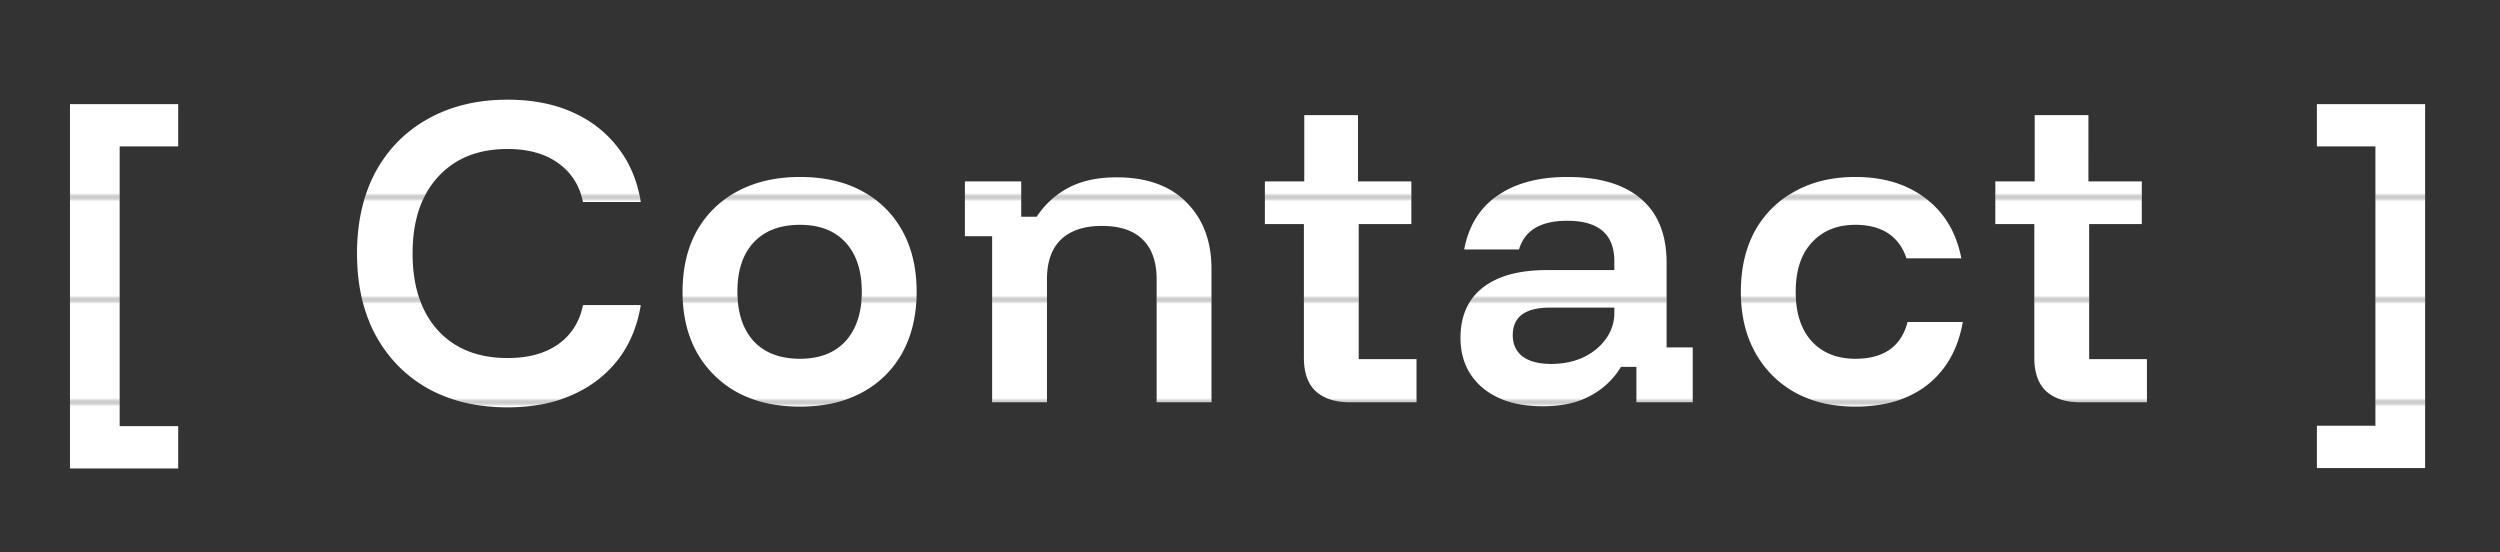 <svg width="317" height="70" viewBox="0 0 317 70" fill="none" xmlns="http://www.w3.org/2000/svg"><rect x="0" y="0" width="317" height="70" fill="#333333" stroke="none"/><mask id="mask0_413_2775" style="mask-type:alpha" maskUnits="userSpaceOnUse" x="7" y="12" width="303" height="13"><path transform="translate(7 12)" fill="#fff" d="M0 0h303v13H0z"/></mask><g mask="url(#mask0_413_2775)"><path d="M8.873 59.4V13.2h13.72v5.367h-7.42v35.466h7.42V59.4H8.873zm55.483-7.747c-3.826 0-7.186-.793-10.08-2.38-2.862-1.617-5.086-3.889-6.673-6.813-1.556-2.924-2.333-6.362-2.333-10.313 0-3.951.777-7.39 2.333-10.314 1.587-2.924 3.811-5.18 6.673-6.766 2.894-1.618 6.254-2.427 10.08-2.427 3.08 0 5.787.513 8.12 1.54 2.365 1.027 4.31 2.52 5.834 4.48 1.524 1.929 2.504 4.247 2.94 6.953h-7.327c-.436-2.115-1.493-3.764-3.173-4.946-1.65-1.183-3.78-1.774-6.394-1.774-3.733 0-6.673 1.183-8.82 3.547-2.146 2.333-3.22 5.569-3.22 9.707 0 4.137 1.074 7.389 3.22 9.753 2.147 2.333 5.087 3.5 8.82 3.5 2.614 0 4.745-.576 6.394-1.727 1.68-1.182 2.737-2.846 3.173-4.993h7.327c-.436 2.707-1.416 5.04-2.94 7-1.525 1.929-3.47 3.407-5.834 4.433-2.333 1.027-5.04 1.54-8.12 1.54zm37.079-.093c-3.018 0-5.647-.591-7.886-1.773a13.139 13.139 0 01-5.18-5.087c-1.214-2.178-1.82-4.744-1.82-7.7 0-2.987.606-5.569 1.82-7.747 1.244-2.177 2.986-3.857 5.226-5.04 2.24-1.182 4.853-1.773 7.84-1.773 3.049 0 5.662.591 7.84 1.773 2.209 1.183 3.92 2.863 5.134 5.04 1.213 2.178 1.82 4.76 1.82 7.747 0 2.956-.607 5.538-1.82 7.747-1.214 2.177-2.925 3.857-5.134 5.04-2.209 1.182-4.822 1.773-7.84 1.773zm0-6.067c2.489 0 4.418-.746 5.787-2.24 1.369-1.524 2.053-3.609 2.053-6.253 0-2.676-.684-4.76-2.053-6.253-1.369-1.494-3.298-2.24-5.787-2.24-2.52 0-4.48.746-5.88 2.24-1.369 1.493-2.053 3.562-2.053 6.206 0 2.676.684 4.776 2.053 6.3 1.4 1.494 3.36 2.24 5.88 2.24zM125.802 51V29.953h-3.453V23h7.14v4.48h1.96c1.058-1.587 2.411-2.816 4.06-3.687 1.649-.87 3.671-1.306 6.067-1.306 3.826 0 6.782 1.057 8.866 3.173 2.116 2.116 3.174 4.931 3.174 8.447V51h-6.954V35.413c0-2.209-.591-3.889-1.773-5.04-1.151-1.15-2.878-1.726-5.18-1.726-2.24 0-3.967.575-5.18 1.726-1.182 1.151-1.773 2.831-1.773 5.04V51h-6.954zm45.318 0c-1.835 0-3.266-.467-4.293-1.4-.996-.933-1.493-2.349-1.493-4.247v-16.94h-4.947V23h4.993v-8.4h6.814V23h6.766v5.413h-6.673V45.54h7.327V51h-8.494zm24.524.513c-3.266 0-5.833-.793-7.7-2.38-1.835-1.586-2.753-3.686-2.753-6.3 0-2.737.933-4.853 2.8-6.346 1.898-1.494 4.62-2.24 8.167-2.24h8.54v-1.12c0-3.423-1.992-5.134-5.974-5.134-3.36 0-5.398 1.214-6.113 3.64h-6.953c.56-2.986 1.96-5.257 4.2-6.813 2.271-1.587 5.226-2.38 8.866-2.38 4.107 0 7.234.933 9.38 2.8 2.147 1.836 3.22 4.527 3.22 8.073v10.734h3.314V51h-7.14v-4.48h-1.96a9.944 9.944 0 01-3.92 3.687c-1.618.87-3.609 1.306-5.974 1.306zm1.027-5.366c1.524 0 2.893-.28 4.107-.84 1.213-.591 2.162-1.37 2.846-2.334a5.544 5.544 0 001.074-3.313v-.653h-8.167c-3.142 0-4.713 1.166-4.713 3.5 0 1.15.42 2.053 1.26 2.706.871.623 2.068.934 3.593.934zm38.583 5.413c-2.893 0-5.429-.591-7.607-1.773a12.904 12.904 0 01-5.086-5.087c-1.214-2.178-1.82-4.744-1.82-7.7 0-2.956.591-5.522 1.773-7.7 1.213-2.178 2.909-3.858 5.087-5.04 2.178-1.213 4.729-1.82 7.653-1.82 3.609 0 6.596.918 8.96 2.753 2.365 1.805 3.858 4.325 4.48 7.56h-6.953c-.467-1.4-1.245-2.457-2.334-3.173-1.088-.716-2.473-1.073-4.153-1.073-2.302 0-4.138.746-5.507 2.24-1.368 1.462-2.053 3.546-2.053 6.253 0 2.707.685 4.807 2.053 6.3 1.369 1.462 3.205 2.193 5.507 2.193 3.609 0 5.818-1.555 6.627-4.666h7c-.591 3.39-2.069 6.035-4.434 7.933-2.364 1.867-5.428 2.8-9.193 2.8zm28.485-.56c-1.836 0-3.267-.467-4.293-1.4-.996-.933-1.494-2.349-1.494-4.247v-16.94h-4.946V23h4.993v-8.4h6.813V23h6.767v5.413h-6.673V45.54h7.326V51h-8.493zm30.044 8.353v-5.366h7.42v-35.42h-7.42V13.2h13.72v46.153h-13.72z" fill="#fff"/></g><mask id="mask1_413_2775" style="mask-type:alpha" maskUnits="userSpaceOnUse" x="7" y="25" width="303" height="13"><path transform="translate(7 25)" fill="#fff" d="M0 0h303v13H0z"/></mask><g mask="url(#mask1_413_2775)"><path d="M8.873 59.4V13.2h13.72v5.367h-7.42v35.466h7.42V59.4H8.873zm55.483-7.747c-3.826 0-7.186-.793-10.08-2.38-2.862-1.617-5.086-3.889-6.673-6.813-1.556-2.924-2.333-6.362-2.333-10.313 0-3.951.777-7.39 2.333-10.314 1.587-2.924 3.811-5.18 6.673-6.766 2.894-1.618 6.254-2.427 10.08-2.427 3.08 0 5.787.513 8.12 1.54 2.365 1.027 4.31 2.52 5.834 4.48 1.524 1.929 2.504 4.247 2.94 6.953h-7.327c-.436-2.115-1.493-3.764-3.173-4.946-1.65-1.183-3.78-1.774-6.394-1.774-3.733 0-6.673 1.183-8.82 3.547-2.146 2.333-3.22 5.569-3.22 9.707 0 4.137 1.074 7.389 3.22 9.753 2.147 2.333 5.087 3.5 8.82 3.5 2.614 0 4.745-.576 6.394-1.727 1.68-1.182 2.737-2.846 3.173-4.993h7.327c-.436 2.707-1.416 5.04-2.94 7-1.525 1.929-3.47 3.407-5.834 4.433-2.333 1.027-5.04 1.54-8.12 1.54zm37.079-.093c-3.018 0-5.647-.591-7.886-1.773a13.139 13.139 0 01-5.18-5.087c-1.214-2.178-1.82-4.744-1.82-7.7 0-2.987.606-5.569 1.82-7.747 1.244-2.177 2.986-3.857 5.226-5.04 2.24-1.182 4.853-1.773 7.84-1.773 3.049 0 5.662.591 7.84 1.773 2.209 1.183 3.92 2.863 5.134 5.04 1.213 2.178 1.82 4.76 1.82 7.747 0 2.956-.607 5.538-1.82 7.747-1.214 2.177-2.925 3.857-5.134 5.04-2.209 1.182-4.822 1.773-7.84 1.773zm0-6.067c2.489 0 4.418-.746 5.787-2.24 1.369-1.524 2.053-3.609 2.053-6.253 0-2.676-.684-4.76-2.053-6.253-1.369-1.494-3.298-2.24-5.787-2.24-2.52 0-4.48.746-5.88 2.24-1.369 1.493-2.053 3.562-2.053 6.206 0 2.676.684 4.776 2.053 6.3 1.4 1.494 3.36 2.24 5.88 2.24zM125.802 51V29.953h-3.453V23h7.14v4.48h1.96c1.058-1.587 2.411-2.816 4.06-3.687 1.649-.87 3.671-1.306 6.067-1.306 3.826 0 6.782 1.057 8.866 3.173 2.116 2.116 3.174 4.931 3.174 8.447V51h-6.954V35.413c0-2.209-.591-3.889-1.773-5.04-1.151-1.15-2.878-1.726-5.18-1.726-2.24 0-3.967.575-5.18 1.726-1.182 1.151-1.773 2.831-1.773 5.04V51h-6.954zm45.318 0c-1.835 0-3.266-.467-4.293-1.4-.996-.933-1.493-2.349-1.493-4.247v-16.94h-4.947V23h4.993v-8.4h6.814V23h6.766v5.413h-6.673V45.54h7.327V51h-8.494zm24.524.513c-3.266 0-5.833-.793-7.7-2.38-1.835-1.586-2.753-3.686-2.753-6.3 0-2.737.933-4.853 2.8-6.346 1.898-1.494 4.62-2.24 8.167-2.24h8.54v-1.12c0-3.423-1.992-5.134-5.974-5.134-3.36 0-5.398 1.214-6.113 3.64h-6.953c.56-2.986 1.96-5.257 4.2-6.813 2.271-1.587 5.226-2.38 8.866-2.38 4.107 0 7.234.933 9.38 2.8 2.147 1.836 3.22 4.527 3.22 8.073v10.734h3.314V51h-7.14v-4.48h-1.96a9.944 9.944 0 01-3.92 3.687c-1.618.87-3.609 1.306-5.974 1.306zm1.027-5.366c1.524 0 2.893-.28 4.107-.84 1.213-.591 2.162-1.37 2.846-2.334a5.544 5.544 0 001.074-3.313v-.653h-8.167c-3.142 0-4.713 1.166-4.713 3.5 0 1.15.42 2.053 1.26 2.706.871.623 2.068.934 3.593.934zm38.583 5.413c-2.893 0-5.429-.591-7.607-1.773a12.904 12.904 0 01-5.086-5.087c-1.214-2.178-1.82-4.744-1.82-7.7 0-2.956.591-5.522 1.773-7.7 1.213-2.178 2.909-3.858 5.087-5.04 2.178-1.213 4.729-1.82 7.653-1.82 3.609 0 6.596.918 8.96 2.753 2.365 1.805 3.858 4.325 4.48 7.56h-6.953c-.467-1.4-1.245-2.457-2.334-3.173-1.088-.716-2.473-1.073-4.153-1.073-2.302 0-4.138.746-5.507 2.24-1.368 1.462-2.053 3.546-2.053 6.253 0 2.707.685 4.807 2.053 6.3 1.369 1.462 3.205 2.193 5.507 2.193 3.609 0 5.818-1.555 6.627-4.666h7c-.591 3.39-2.069 6.035-4.434 7.933-2.364 1.867-5.428 2.8-9.193 2.8zm28.485-.56c-1.836 0-3.267-.467-4.293-1.4-.996-.933-1.494-2.349-1.494-4.247v-16.94h-4.946V23h4.993v-8.4h6.813V23h6.767v5.413h-6.673V45.54h7.326V51h-8.493zm30.044 8.353v-5.366h7.42v-35.42h-7.42V13.2h13.72v46.153h-13.72z" fill="#fff"/></g><mask id="mask2_413_2775" style="mask-type:alpha" maskUnits="userSpaceOnUse" x="7" y="38" width="303" height="13"><path transform="translate(7 38)" fill="#fff" d="M0 0h303v13H0z"/></mask><g mask="url(#mask2_413_2775)"><path d="M8.873 59.4V13.2h13.72v5.367h-7.42v35.466h7.42V59.4H8.873zm55.483-7.747c-3.826 0-7.186-.793-10.08-2.38-2.862-1.617-5.086-3.889-6.673-6.813-1.556-2.924-2.333-6.362-2.333-10.313 0-3.951.777-7.39 2.333-10.314 1.587-2.924 3.811-5.18 6.673-6.766 2.894-1.618 6.254-2.427 10.08-2.427 3.08 0 5.787.513 8.12 1.54 2.365 1.027 4.31 2.52 5.834 4.48 1.524 1.929 2.504 4.247 2.94 6.953h-7.327c-.436-2.115-1.493-3.764-3.173-4.946-1.65-1.183-3.78-1.774-6.394-1.774-3.733 0-6.673 1.183-8.82 3.547-2.146 2.333-3.22 5.569-3.22 9.707 0 4.137 1.074 7.389 3.22 9.753 2.147 2.333 5.087 3.5 8.82 3.5 2.614 0 4.745-.576 6.394-1.727 1.68-1.182 2.737-2.846 3.173-4.993h7.327c-.436 2.707-1.416 5.04-2.94 7-1.525 1.929-3.47 3.407-5.834 4.433-2.333 1.027-5.04 1.54-8.12 1.54zm37.079-.093c-3.018 0-5.647-.591-7.886-1.773a13.139 13.139 0 01-5.18-5.087c-1.214-2.178-1.82-4.744-1.82-7.7 0-2.987.606-5.569 1.82-7.747 1.244-2.177 2.986-3.857 5.226-5.04 2.24-1.182 4.853-1.773 7.84-1.773 3.049 0 5.662.591 7.84 1.773 2.209 1.183 3.92 2.863 5.134 5.04 1.213 2.178 1.82 4.76 1.82 7.747 0 2.956-.607 5.538-1.82 7.747-1.214 2.177-2.925 3.857-5.134 5.04-2.209 1.182-4.822 1.773-7.84 1.773zm0-6.067c2.489 0 4.418-.746 5.787-2.24 1.369-1.524 2.053-3.609 2.053-6.253 0-2.676-.684-4.76-2.053-6.253-1.369-1.494-3.298-2.24-5.787-2.24-2.52 0-4.48.746-5.88 2.24-1.369 1.493-2.053 3.562-2.053 6.206 0 2.676.684 4.776 2.053 6.3 1.4 1.494 3.36 2.24 5.88 2.24zM125.802 51V29.953h-3.453V23h7.14v4.48h1.96c1.058-1.587 2.411-2.816 4.06-3.687 1.649-.87 3.671-1.306 6.067-1.306 3.826 0 6.782 1.057 8.866 3.173 2.116 2.116 3.174 4.931 3.174 8.447V51h-6.954V35.413c0-2.209-.591-3.889-1.773-5.04-1.151-1.15-2.878-1.726-5.18-1.726-2.24 0-3.967.575-5.18 1.726-1.182 1.151-1.773 2.831-1.773 5.04V51h-6.954zm45.318 0c-1.835 0-3.266-.467-4.293-1.4-.996-.933-1.493-2.349-1.493-4.247v-16.94h-4.947V23h4.993v-8.4h6.814V23h6.766v5.413h-6.673V45.54h7.327V51h-8.494zm24.524.513c-3.266 0-5.833-.793-7.7-2.38-1.835-1.586-2.753-3.686-2.753-6.3 0-2.737.933-4.853 2.8-6.346 1.898-1.494 4.62-2.24 8.167-2.24h8.54v-1.12c0-3.423-1.992-5.134-5.974-5.134-3.36 0-5.398 1.214-6.113 3.64h-6.953c.56-2.986 1.96-5.257 4.2-6.813 2.271-1.587 5.226-2.38 8.866-2.38 4.107 0 7.234.933 9.38 2.8 2.147 1.836 3.22 4.527 3.22 8.073v10.734h3.314V51h-7.14v-4.48h-1.96a9.944 9.944 0 01-3.92 3.687c-1.618.87-3.609 1.306-5.974 1.306zm1.027-5.366c1.524 0 2.893-.28 4.107-.84 1.213-.591 2.162-1.37 2.846-2.334a5.544 5.544 0 001.074-3.313v-.653h-8.167c-3.142 0-4.713 1.166-4.713 3.5 0 1.15.42 2.053 1.26 2.706.871.623 2.068.934 3.593.934zm38.583 5.413c-2.893 0-5.429-.591-7.607-1.773a12.904 12.904 0 01-5.086-5.087c-1.214-2.178-1.82-4.744-1.82-7.7 0-2.956.591-5.522 1.773-7.7 1.213-2.178 2.909-3.858 5.087-5.04 2.178-1.213 4.729-1.82 7.653-1.82 3.609 0 6.596.918 8.96 2.753 2.365 1.805 3.858 4.325 4.48 7.56h-6.953c-.467-1.4-1.245-2.457-2.334-3.173-1.088-.716-2.473-1.073-4.153-1.073-2.302 0-4.138.746-5.507 2.24-1.368 1.462-2.053 3.546-2.053 6.253 0 2.707.685 4.807 2.053 6.3 1.369 1.462 3.205 2.193 5.507 2.193 3.609 0 5.818-1.555 6.627-4.666h7c-.591 3.39-2.069 6.035-4.434 7.933-2.364 1.867-5.428 2.8-9.193 2.8zm28.485-.56c-1.836 0-3.267-.467-4.293-1.4-.996-.933-1.494-2.349-1.494-4.247v-16.94h-4.946V23h4.993v-8.4h6.813V23h6.767v5.413h-6.673V45.54h7.326V51h-8.493zm30.044 8.353v-5.366h7.42v-35.42h-7.42V13.2h13.72v46.153h-13.72z" fill="#fff"/></g><mask id="mask3_413_2775" style="mask-type:alpha" maskUnits="userSpaceOnUse" x="7" y="51" width="303" height="13"><path transform="translate(7 51)" fill="#fff" d="M0 0h303v13H0z"/></mask><g mask="url(#mask3_413_2775)"><path d="M8.873 59.4V13.2h13.72v5.367h-7.42v35.466h7.42V59.4H8.873zm55.483-7.747c-3.826 0-7.186-.793-10.08-2.38-2.862-1.617-5.086-3.889-6.673-6.813-1.556-2.924-2.333-6.362-2.333-10.313 0-3.951.777-7.39 2.333-10.314 1.587-2.924 3.811-5.18 6.673-6.766 2.894-1.618 6.254-2.427 10.08-2.427 3.08 0 5.787.513 8.12 1.54 2.365 1.027 4.31 2.52 5.834 4.48 1.524 1.929 2.504 4.247 2.94 6.953h-7.327c-.436-2.115-1.493-3.764-3.173-4.946-1.65-1.183-3.78-1.774-6.394-1.774-3.733 0-6.673 1.183-8.82 3.547-2.146 2.333-3.22 5.569-3.22 9.707 0 4.137 1.074 7.389 3.22 9.753 2.147 2.333 5.087 3.5 8.82 3.5 2.614 0 4.745-.576 6.394-1.727 1.68-1.182 2.737-2.846 3.173-4.993h7.327c-.436 2.707-1.416 5.04-2.94 7-1.525 1.929-3.47 3.407-5.834 4.433-2.333 1.027-5.04 1.54-8.12 1.54zm37.079-.093c-3.018 0-5.647-.591-7.886-1.773a13.139 13.139 0 01-5.18-5.087c-1.214-2.178-1.82-4.744-1.82-7.7 0-2.987.606-5.569 1.82-7.747 1.244-2.177 2.986-3.857 5.226-5.04 2.24-1.182 4.853-1.773 7.84-1.773 3.049 0 5.662.591 7.84 1.773 2.209 1.183 3.92 2.863 5.134 5.04 1.213 2.178 1.82 4.76 1.82 7.747 0 2.956-.607 5.538-1.82 7.747-1.214 2.177-2.925 3.857-5.134 5.04-2.209 1.182-4.822 1.773-7.84 1.773zm0-6.067c2.489 0 4.418-.746 5.787-2.24 1.369-1.524 2.053-3.609 2.053-6.253 0-2.676-.684-4.76-2.053-6.253-1.369-1.494-3.298-2.24-5.787-2.24-2.52 0-4.48.746-5.88 2.24-1.369 1.493-2.053 3.562-2.053 6.206 0 2.676.684 4.776 2.053 6.3 1.4 1.494 3.36 2.24 5.88 2.24zM125.802 51V29.953h-3.453V23h7.14v4.48h1.96c1.058-1.587 2.411-2.816 4.06-3.687 1.649-.87 3.671-1.306 6.067-1.306 3.826 0 6.782 1.057 8.866 3.173 2.116 2.116 3.174 4.931 3.174 8.447V51h-6.954V35.413c0-2.209-.591-3.889-1.773-5.04-1.151-1.15-2.878-1.726-5.18-1.726-2.24 0-3.967.575-5.18 1.726-1.182 1.151-1.773 2.831-1.773 5.04V51h-6.954zm45.318 0c-1.835 0-3.266-.467-4.293-1.4-.996-.933-1.493-2.349-1.493-4.247v-16.94h-4.947V23h4.993v-8.4h6.814V23h6.766v5.413h-6.673V45.54h7.327V51h-8.494zm24.524.513c-3.266 0-5.833-.793-7.7-2.38-1.835-1.586-2.753-3.686-2.753-6.3 0-2.737.933-4.853 2.8-6.346 1.898-1.494 4.62-2.24 8.167-2.24h8.54v-1.12c0-3.423-1.992-5.134-5.974-5.134-3.36 0-5.398 1.214-6.113 3.64h-6.953c.56-2.986 1.96-5.257 4.2-6.813 2.271-1.587 5.226-2.38 8.866-2.38 4.107 0 7.234.933 9.38 2.8 2.147 1.836 3.22 4.527 3.22 8.073v10.734h3.314V51h-7.14v-4.48h-1.96a9.944 9.944 0 01-3.92 3.687c-1.618.87-3.609 1.306-5.974 1.306zm1.027-5.366c1.524 0 2.893-.28 4.107-.84 1.213-.591 2.162-1.37 2.846-2.334a5.544 5.544 0 001.074-3.313v-.653h-8.167c-3.142 0-4.713 1.166-4.713 3.5 0 1.15.42 2.053 1.26 2.706.871.623 2.068.934 3.593.934zm38.583 5.413c-2.893 0-5.429-.591-7.607-1.773a12.904 12.904 0 01-5.086-5.087c-1.214-2.178-1.82-4.744-1.82-7.7 0-2.956.591-5.522 1.773-7.7 1.213-2.178 2.909-3.858 5.087-5.04 2.178-1.213 4.729-1.82 7.653-1.82 3.609 0 6.596.918 8.96 2.753 2.365 1.805 3.858 4.325 4.48 7.56h-6.953c-.467-1.4-1.245-2.457-2.334-3.173-1.088-.716-2.473-1.073-4.153-1.073-2.302 0-4.138.746-5.507 2.24-1.368 1.462-2.053 3.546-2.053 6.253 0 2.707.685 4.807 2.053 6.3 1.369 1.462 3.205 2.193 5.507 2.193 3.609 0 5.818-1.555 6.627-4.666h7c-.591 3.39-2.069 6.035-4.434 7.933-2.364 1.867-5.428 2.8-9.193 2.8zm28.485-.56c-1.836 0-3.267-.467-4.293-1.4-.996-.933-1.494-2.349-1.494-4.247v-16.94h-4.946V23h4.993v-8.4h6.813V23h6.767v5.413h-6.673V45.54h7.326V51h-8.493zm30.044 8.353v-5.366h7.42v-35.42h-7.42V13.2h13.72v46.153h-13.72z" fill="#fff"/></g></svg>